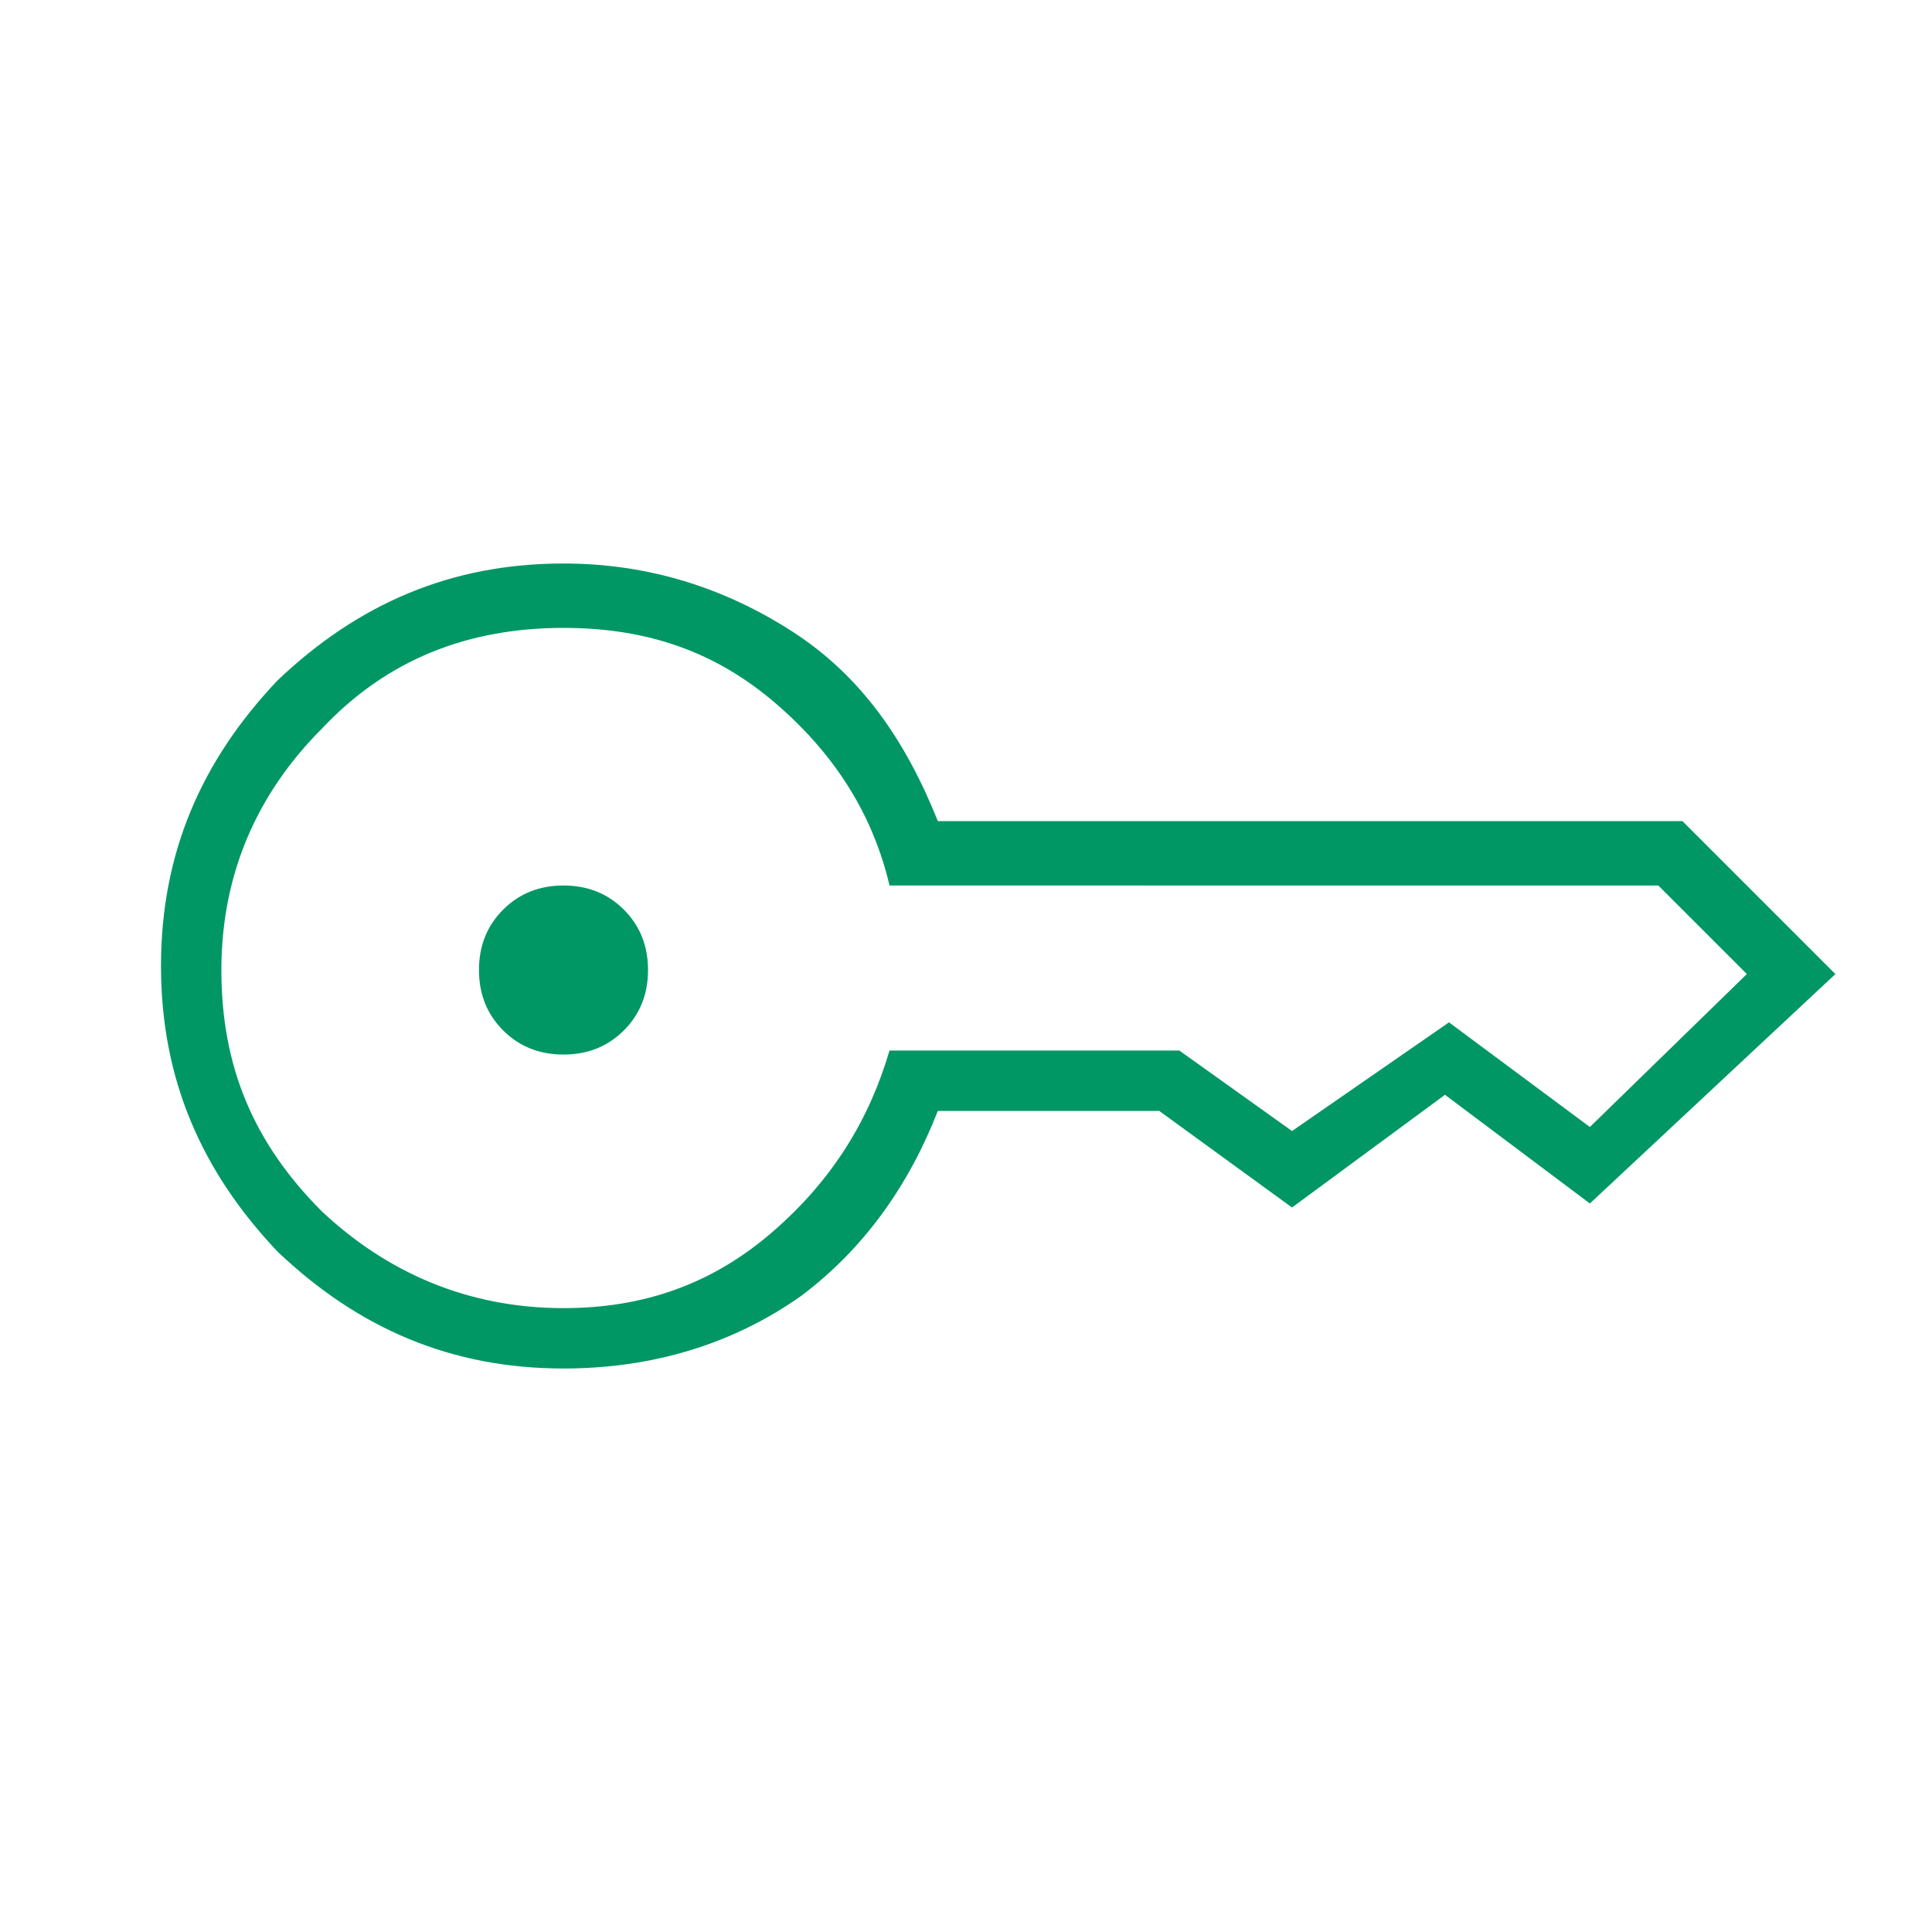 <?xml version="1.0" encoding="utf-8"?>
<!-- Generator: Adobe Illustrator 28.0.0, SVG Export Plug-In . SVG Version: 6.00 Build 0)  -->
<svg version="1.1" id="Layer_1" xmlns="http://www.w3.org/2000/svg" xmlns:xlink="http://www.w3.org/1999/xlink" x="0px" y="0px"
	 viewBox="0 0 48 48" style="enable-background:new 0 0 48 48;" xml:space="preserve">
<style type="text/css">
	.st0{fill:#009764;}
</style>
<path class="st0" d="M14,26.2c-0.6,0-1.1-0.2-1.5-0.6c-0.4-0.4-0.6-0.9-0.6-1.5c0-0.6,0.2-1.1,0.6-1.5c0.4-0.4,0.9-0.6,1.5-0.6
	c0.6,0,1.1,0.2,1.5,0.6c0.4,0.4,0.6,0.9,0.6,1.5c0,0.6-0.2,1.1-0.6,1.5C15.1,26,14.6,26.2,14,26.2z M14,34c-2.8,0-5.1-1-7.1-2.9
	C5,29.1,4,26.8,4,24s1-5.1,2.9-7.1C8.9,15,11.2,14,14,14c2.1,0,4,0.6,5.7,1.7s2.8,2.7,3.6,4.7h18.5l3.8,3.8l-6.1,5.7l-3.6-2.7
	L32.1,30l-3.3-2.4h-5.5c-0.7,1.8-1.8,3.4-3.4,4.6C18.2,33.4,16.2,34,14,34z M14,32.5c2,0,3.7-0.6,5.2-1.9c1.5-1.3,2.4-2.8,2.9-4.5
	h7.2l2.8,2l3.9-2.7l3.5,2.6l3.9-3.8l-2.2-2.2H22.1c-0.4-1.7-1.3-3.2-2.8-4.5c-1.5-1.3-3.2-1.9-5.3-1.9c-2.4,0-4.4,0.8-6,2.5
	c-1.6,1.6-2.5,3.6-2.5,6c0,2.4,0.8,4.3,2.5,6C9.6,31.6,11.6,32.5,14,32.5z"/>
</svg>
